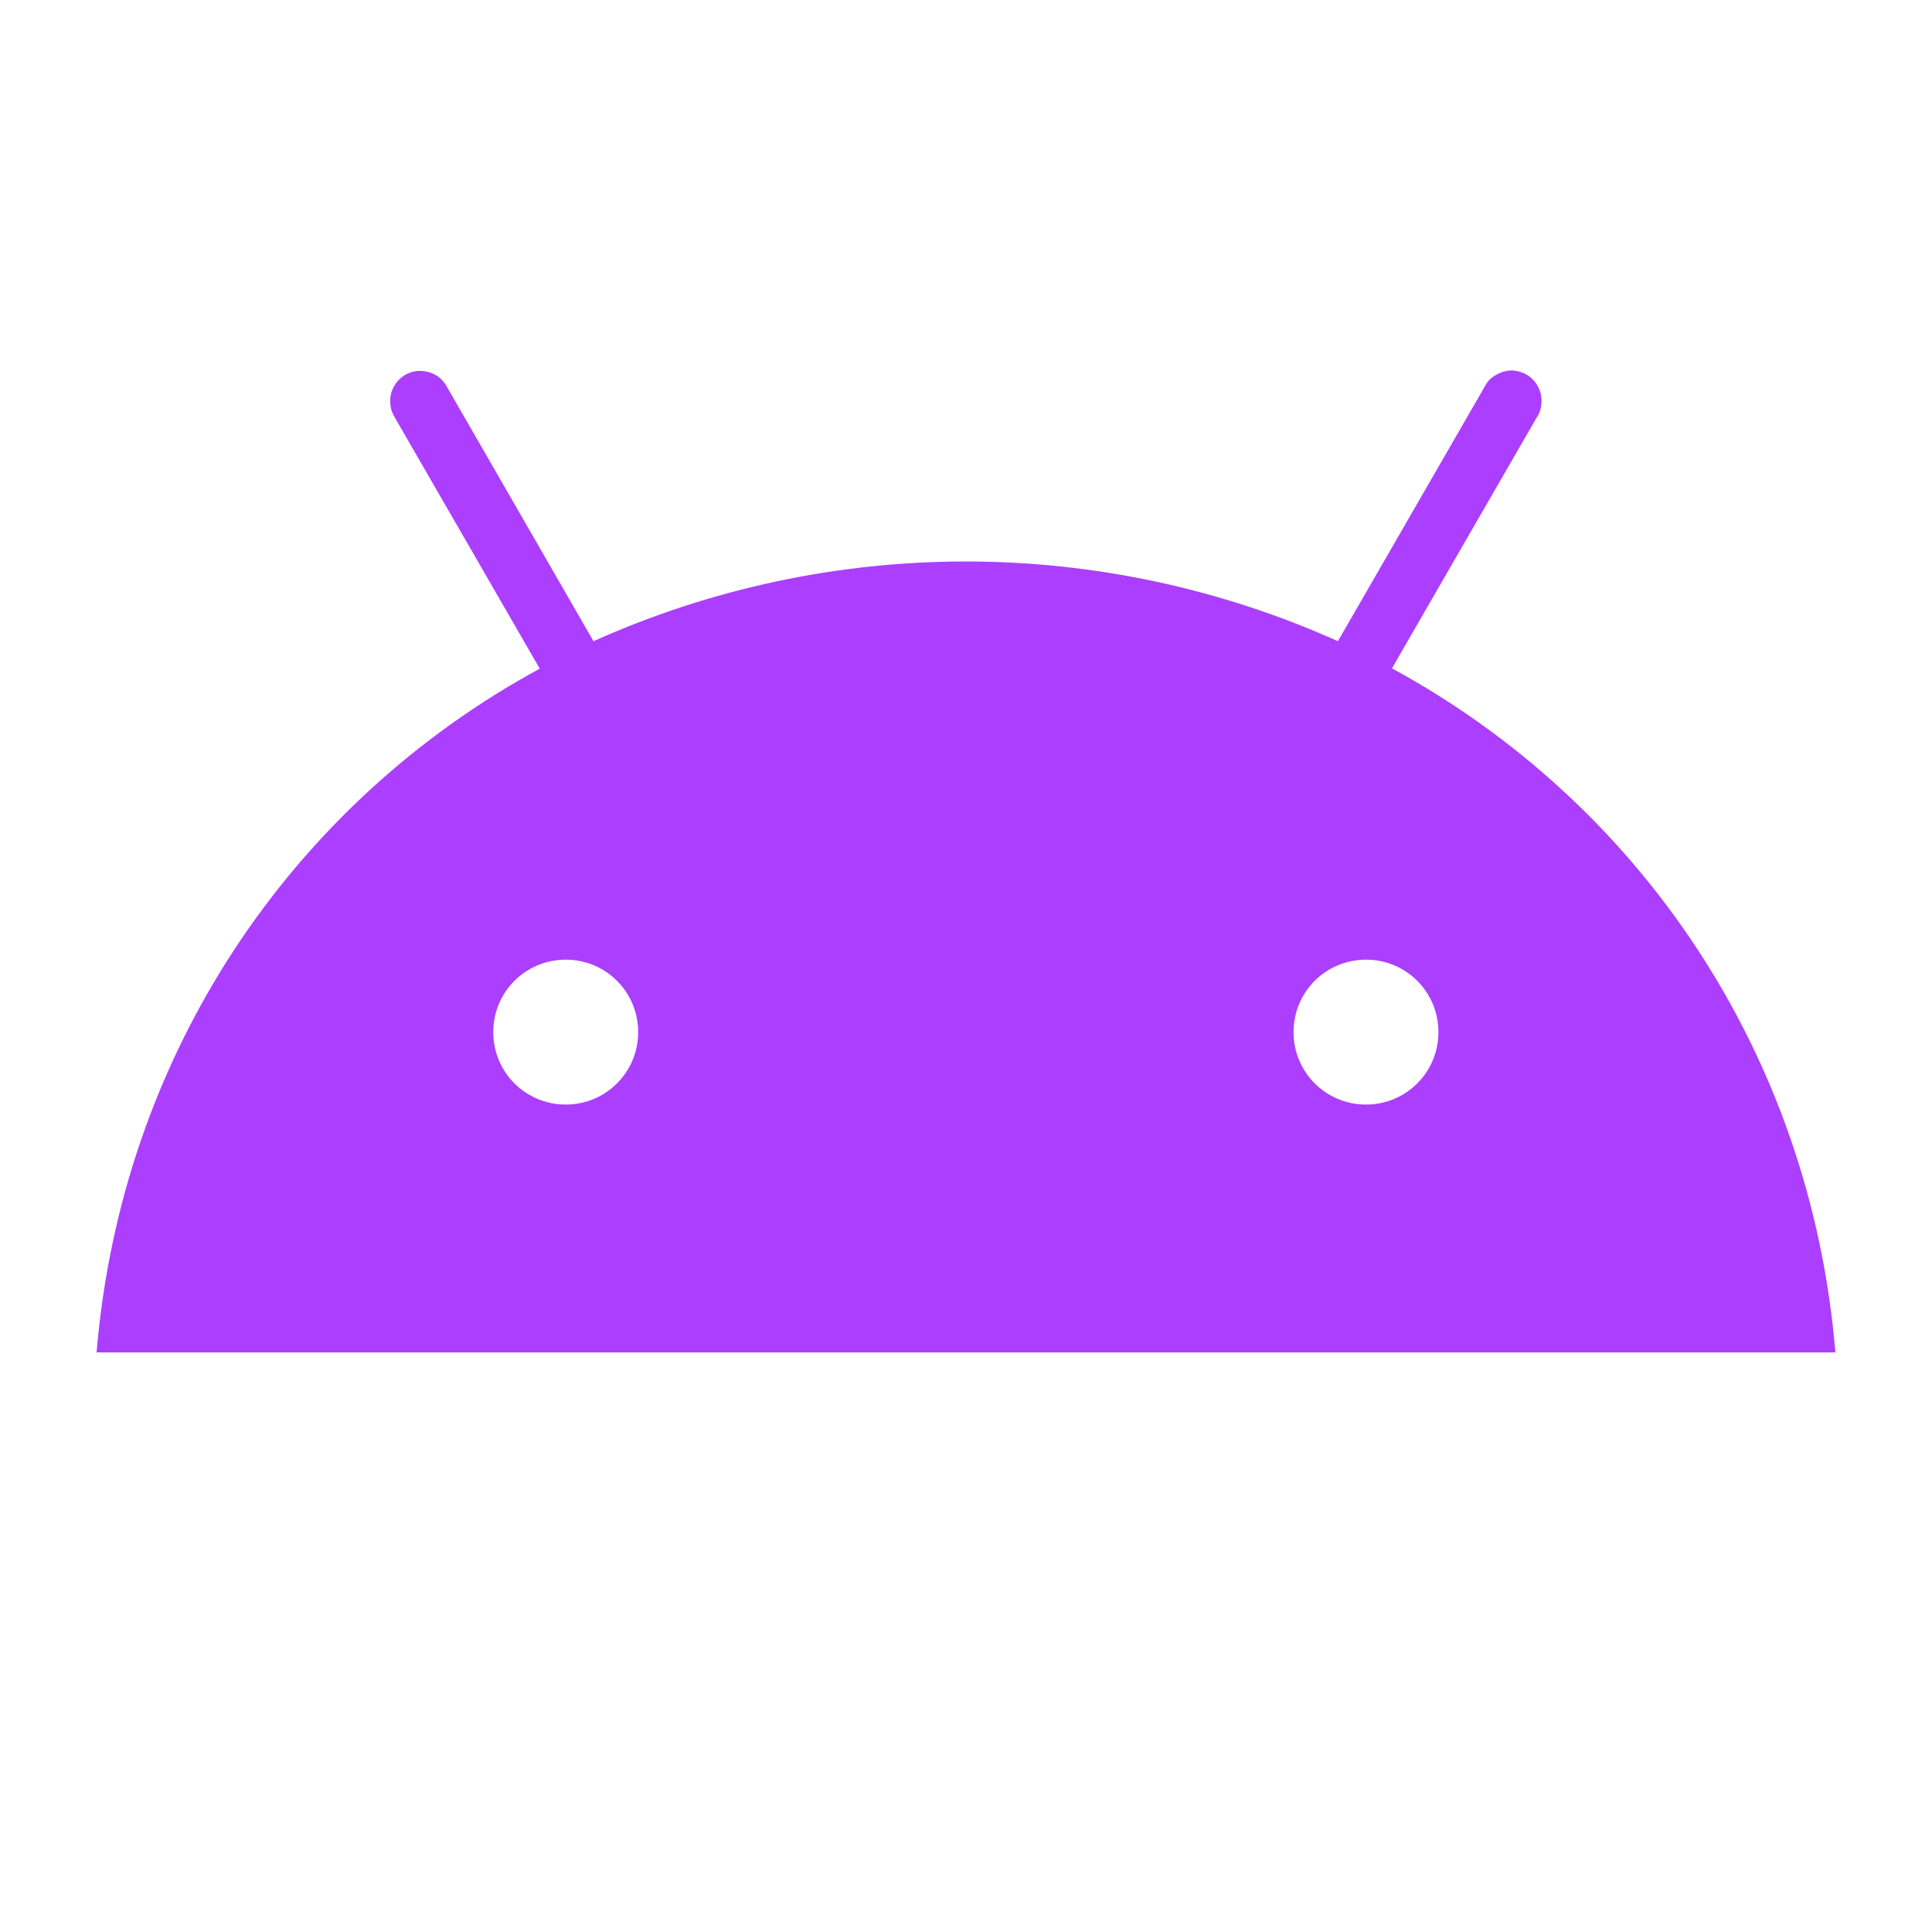 <svg xmlns="http://www.w3.org/2000/svg" viewBox="0 0 640 640"><!--!Font Awesome Free 7.0.0 by @fontawesome - https://fontawesome.com License - https://fontawesome.com/license/free Copyright 2025 Fonticons, Inc.--><path fill="#ac3eff" d="M452.5 317.9C465.8 317.9 476.5 328.6 476.5 341.9C476.5 355.2 465.8 365.9 452.5 365.9C439.2 365.9 428.5 355.2 428.5 341.9C428.5 328.6 439.2 317.9 452.5 317.9zM187.4 317.9C200.7 317.9 211.4 328.6 211.4 341.9C211.4 355.2 200.7 365.9 187.4 365.9C174.1 365.9 163.4 355.2 163.4 341.9C163.4 328.6 174.1 317.9 187.4 317.9zM461.1 221.4L509 138.4C509.8 137.3 510.3 136 510.5 134.6C510.7 133.2 510.7 131.9 510.4 130.5C510.1 129.1 509.5 127.9 508.7 126.8C507.9 125.7 506.9 124.8 505.7 124.1C504.5 123.4 503.2 123 501.8 122.8C500.4 122.6 499.1 122.8 497.8 123.2C496.5 123.6 495.3 124.3 494.2 125.1C493.1 125.9 492.3 127.1 491.7 128.3L443.2 212.4C404.4 195 362.4 186 319.9 186C277.4 186 235.4 195 196.6 212.4L148.2 128.4C147.6 127.2 146.7 126.1 145.7 125.2C144.7 124.3 143.4 123.7 142.1 123.3C140.8 122.9 139.4 122.8 138.1 122.9C136.8 123 135.4 123.5 134.2 124.2C133 124.9 132 125.8 131.2 126.9C130.4 128 129.8 129.3 129.5 130.6C129.2 131.9 129.2 133.3 129.4 134.7C129.6 136.1 130.2 137.3 130.9 138.5L178.8 221.5C96.5 266.2 40.2 349.5 32 448L608 448C599.8 349.5 543.5 266.2 461.1 221.4z"/></svg>